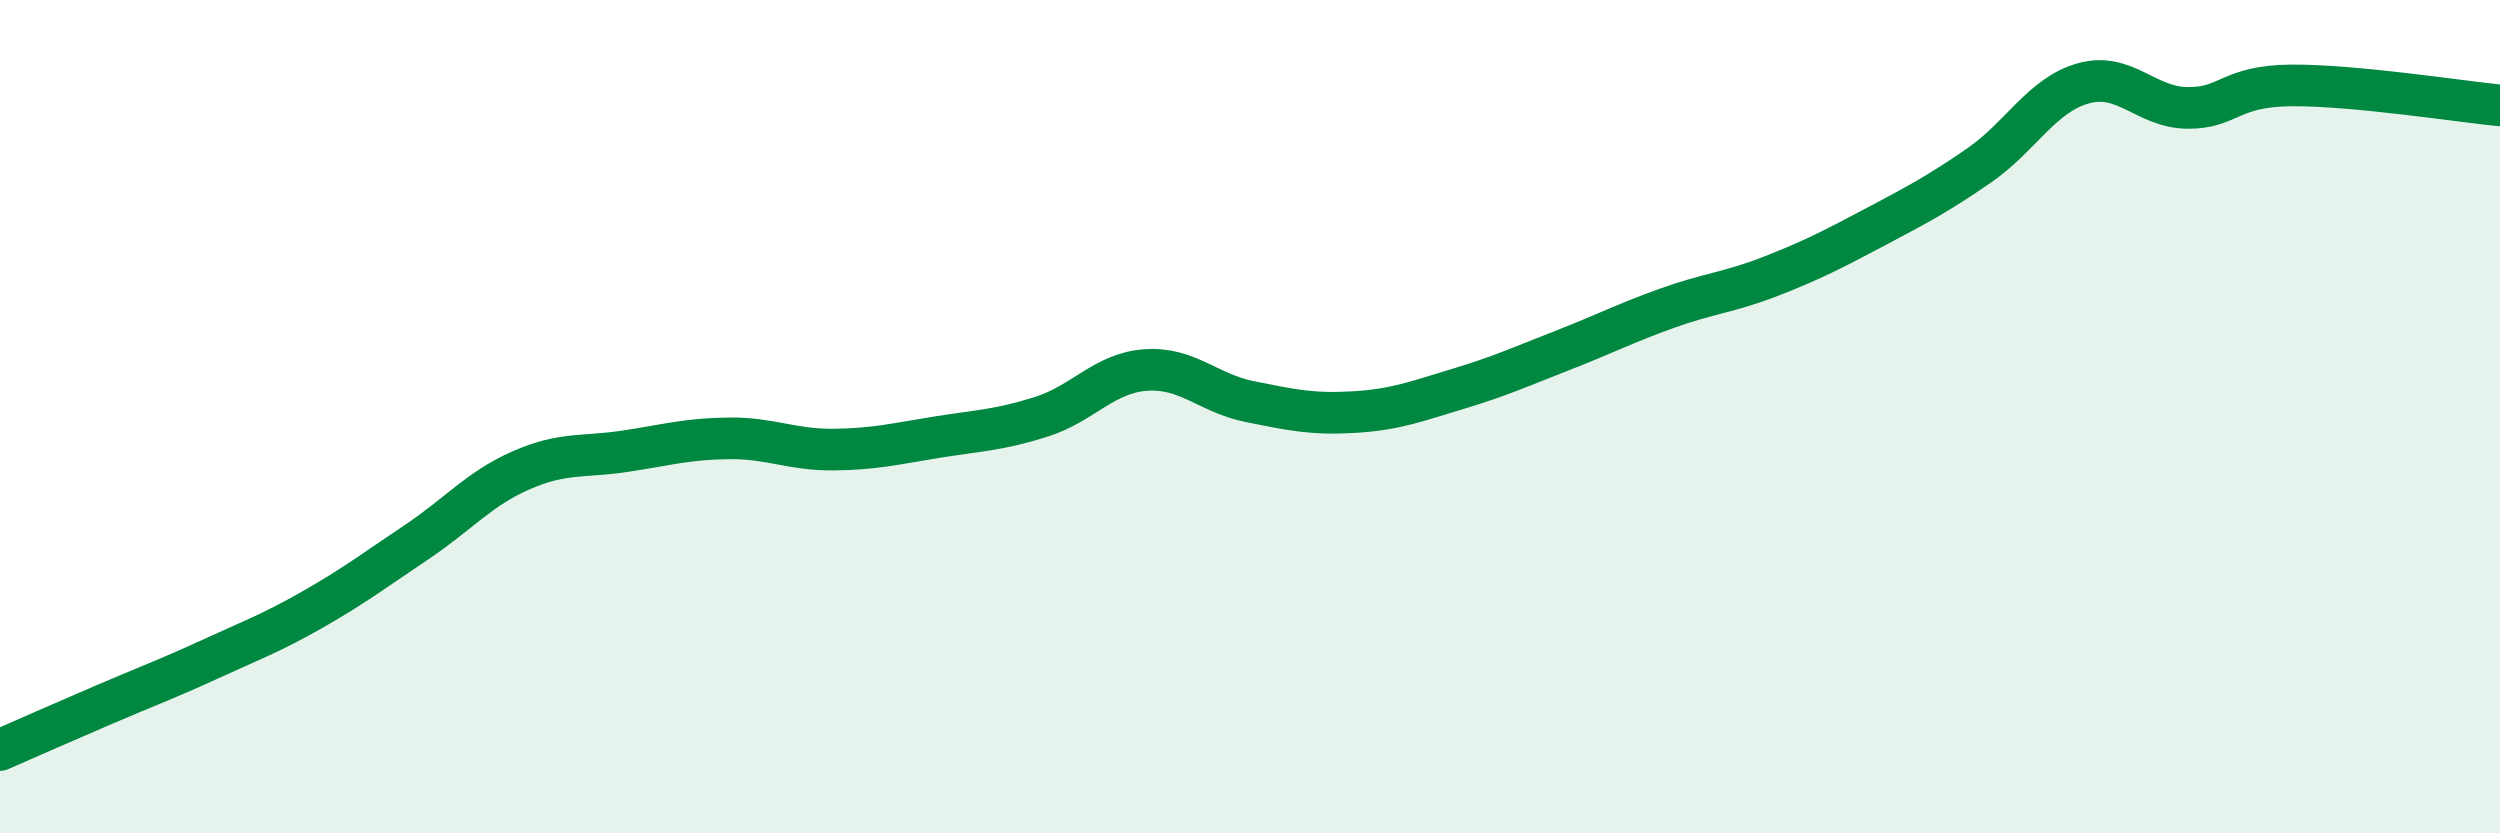 
    <svg width="60" height="20" viewBox="0 0 60 20" xmlns="http://www.w3.org/2000/svg">
      <path
        d="M 0,18 C 0.5,17.78 1.5,17.34 2.5,16.91 C 3.5,16.48 4,16.3 5,15.84 C 6,15.38 6.5,15.2 7.5,14.63 C 8.5,14.06 9,13.68 10,13.01 C 11,12.34 11.5,11.73 12.5,11.29 C 13.5,10.85 14,10.98 15,10.83 C 16,10.68 16.5,10.53 17.5,10.52 C 18.5,10.51 19,10.8 20,10.79 C 21,10.78 21.5,10.65 22.5,10.49 C 23.5,10.33 24,10.32 25,10 C 26,9.68 26.5,8.95 27.5,8.88 C 28.5,8.81 29,9.44 30,9.64 C 31,9.84 31.5,9.95 32.5,9.89 C 33.5,9.83 34,9.63 35,9.33 C 36,9.03 36.5,8.8 37.5,8.41 C 38.5,8.02 39,7.76 40,7.4 C 41,7.04 41.5,7.02 42.5,6.63 C 43.5,6.24 44,5.98 45,5.45 C 46,4.92 46.5,4.66 47.5,3.97 C 48.5,3.28 49,2.28 50,2 C 51,1.72 51.5,2.58 52.5,2.59 C 53.5,2.6 53.5,2.06 55,2.05 C 56.5,2.04 59,2.43 60,2.53L60 20L0 20Z"
        fill="#008740"
        opacity="0.1"
        stroke-linecap="round"
        stroke-linejoin="round"
      />
      <path
        d="M 0,18 C 0.5,17.78 1.5,17.34 2.5,16.91 C 3.5,16.48 4,16.3 5,15.84 C 6,15.38 6.5,15.2 7.5,14.63 C 8.5,14.06 9,13.68 10,13.01 C 11,12.34 11.5,11.73 12.5,11.29 C 13.5,10.85 14,10.98 15,10.83 C 16,10.68 16.5,10.53 17.5,10.52 C 18.5,10.51 19,10.8 20,10.79 C 21,10.78 21.5,10.65 22.5,10.49 C 23.5,10.33 24,10.32 25,10 C 26,9.68 26.5,8.95 27.5,8.88 C 28.5,8.81 29,9.44 30,9.64 C 31,9.84 31.5,9.95 32.5,9.89 C 33.5,9.83 34,9.63 35,9.33 C 36,9.03 36.5,8.8 37.5,8.41 C 38.5,8.02 39,7.76 40,7.4 C 41,7.04 41.5,7.02 42.5,6.63 C 43.5,6.24 44,5.98 45,5.45 C 46,4.92 46.5,4.66 47.5,3.97 C 48.5,3.28 49,2.28 50,2 C 51,1.72 51.5,2.58 52.5,2.59 C 53.5,2.6 53.5,2.06 55,2.05 C 56.5,2.04 59,2.43 60,2.53"
        stroke="#008740"
        stroke-width="1"
        fill="none"
        stroke-linecap="round"
        stroke-linejoin="round"
      />
    </svg>
  